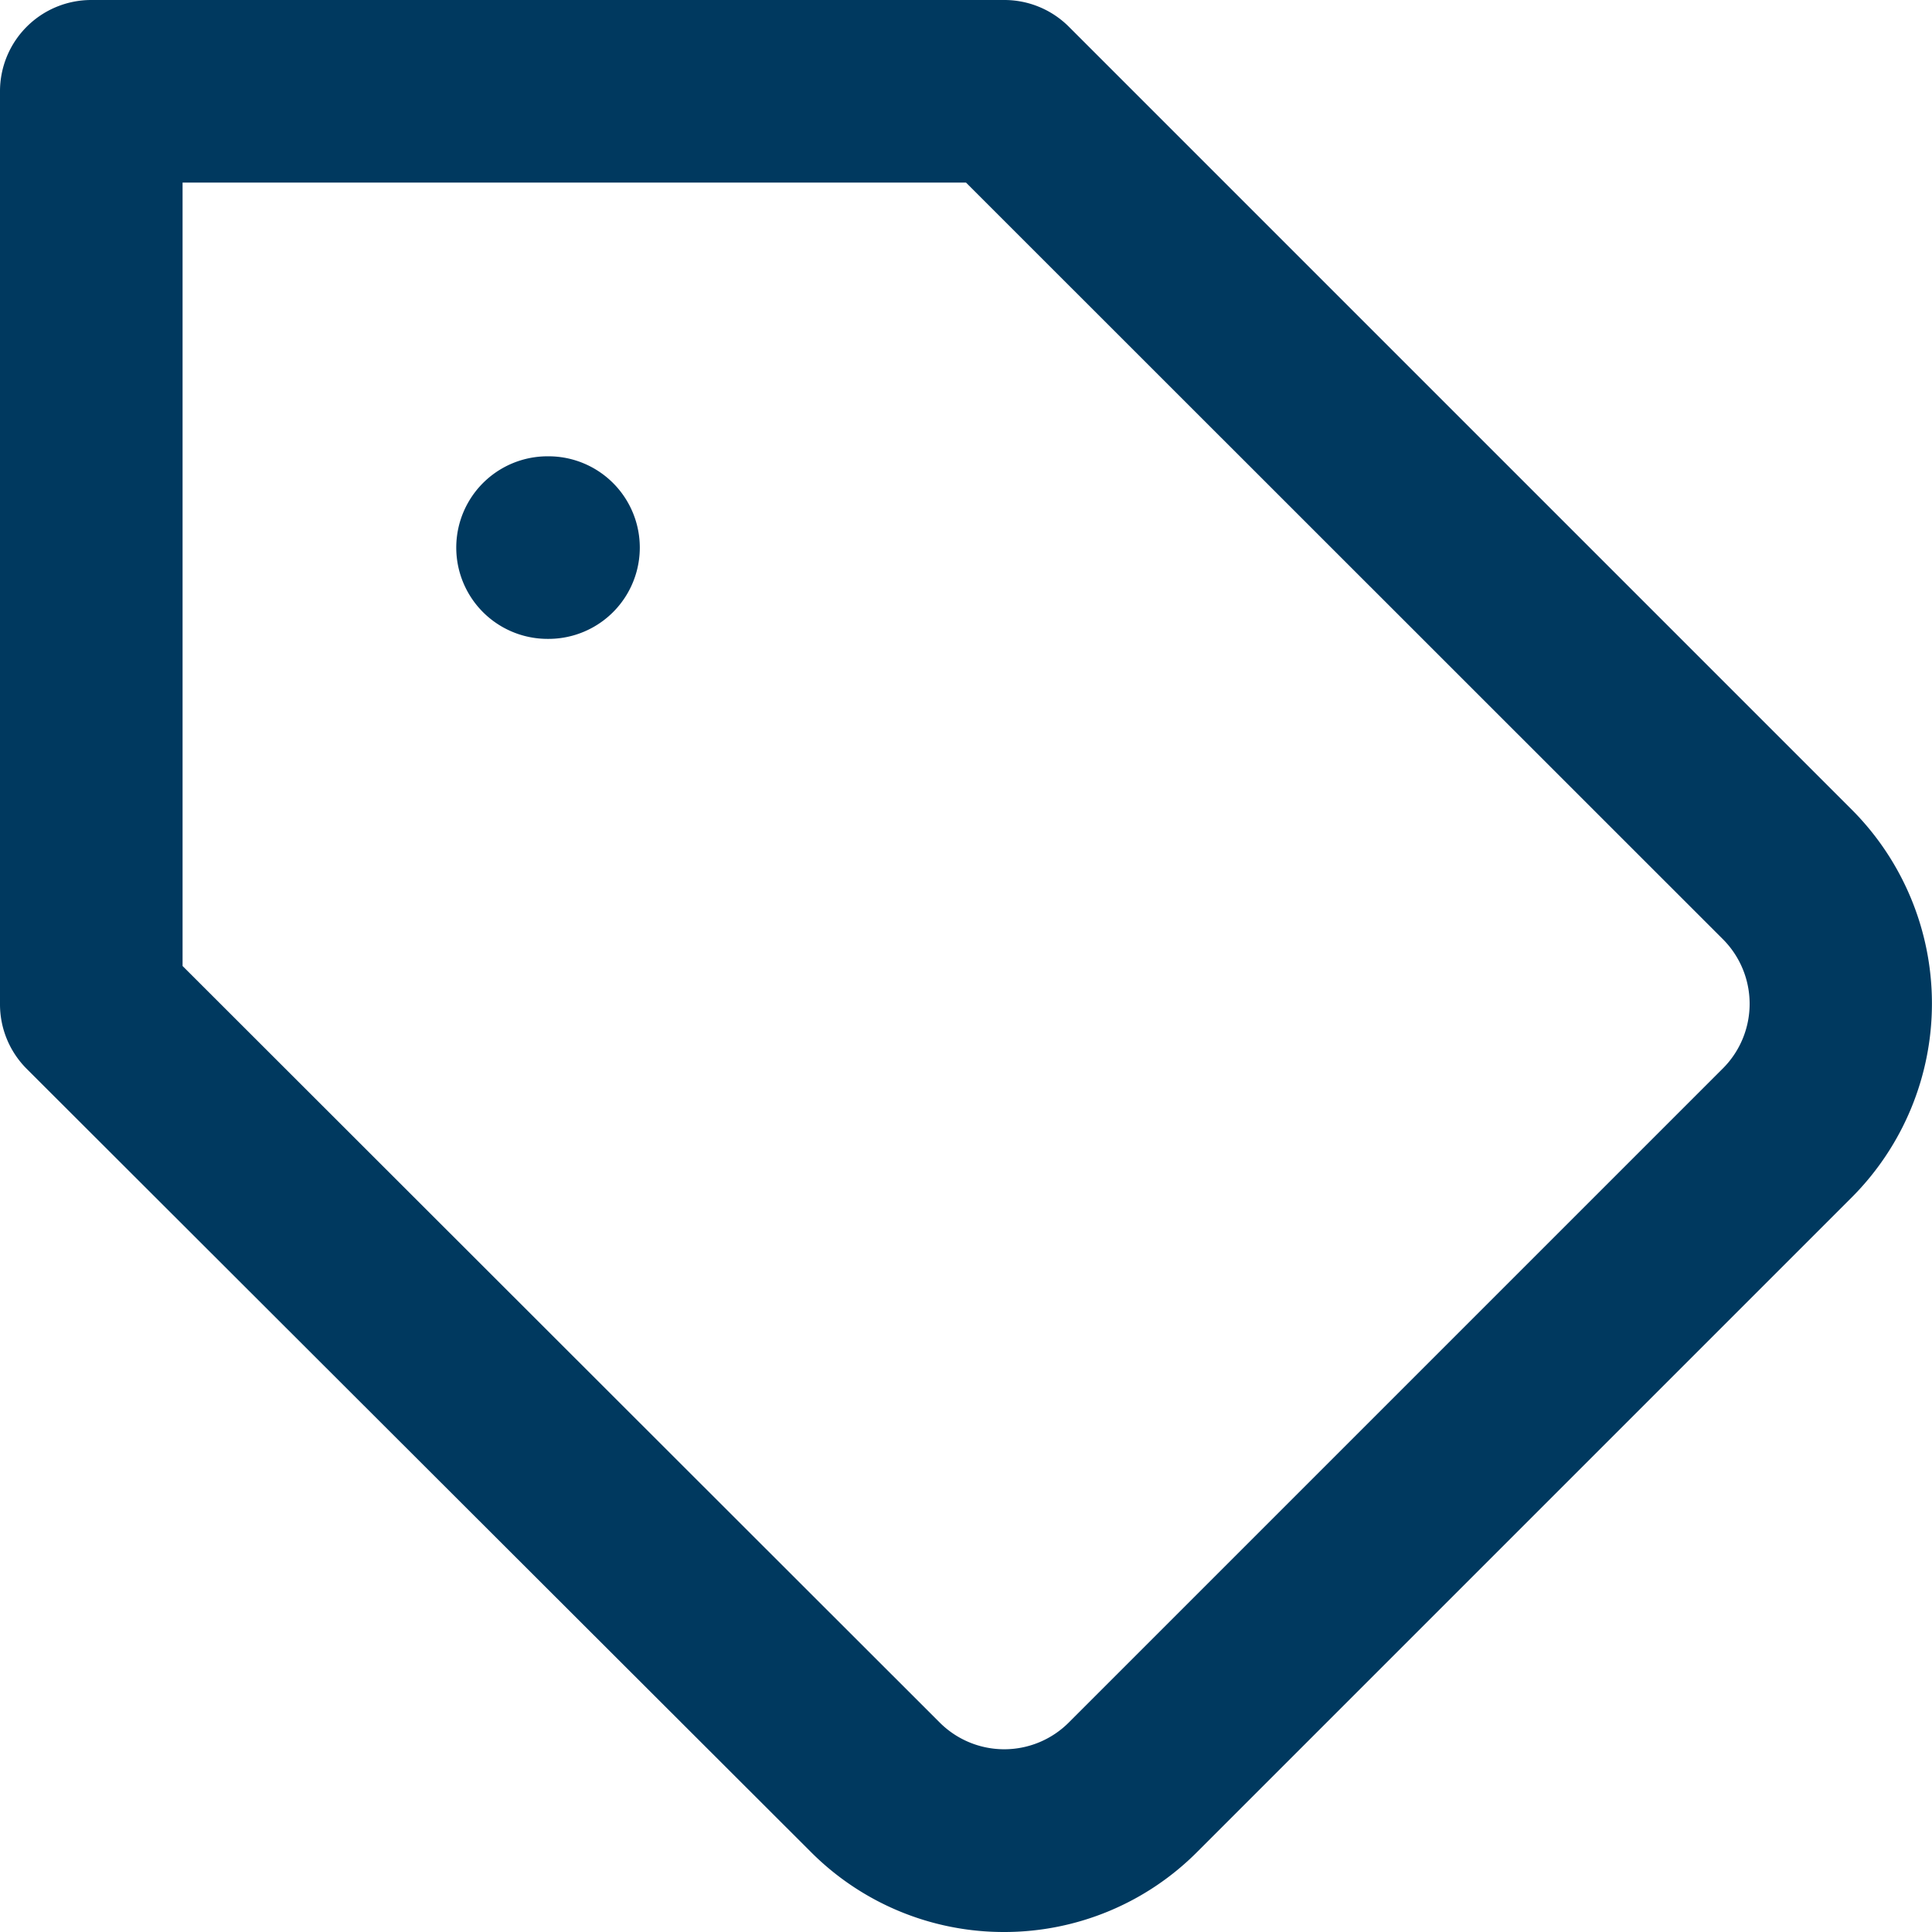 <svg xmlns="http://www.w3.org/2000/svg" width="22" height="21.998" viewBox="0 0 22 21.998"><g transform="translate(-1 -1)"><path d="M12.437,23a3.1,3.1,0,0,1-2.206-.914L1.3,13.167a1.039,1.039,0,0,1-.3-.735V2.039A1.039,1.039,0,0,1,2.039,1H12.432a1.039,1.039,0,0,1,.735.3l8.927,8.927a3.126,3.126,0,0,1,0,4.4l-7.454,7.454A3.1,3.1,0,0,1,12.437,23ZM3.079,12,11.7,20.614a1.039,1.039,0,0,0,1.471,0l7.452-7.452a1.041,1.041,0,0,0,0-1.463L12,3.079H3.079Z" transform="translate(0 0)" fill="#00395f"/><path d="M.05,1.079H.039A1.039,1.039,0,0,1,.039-1H.05a1.039,1.039,0,0,1,0,2.079Z" transform="translate(7.196 7.196)" fill="#00395f"/></g></svg>